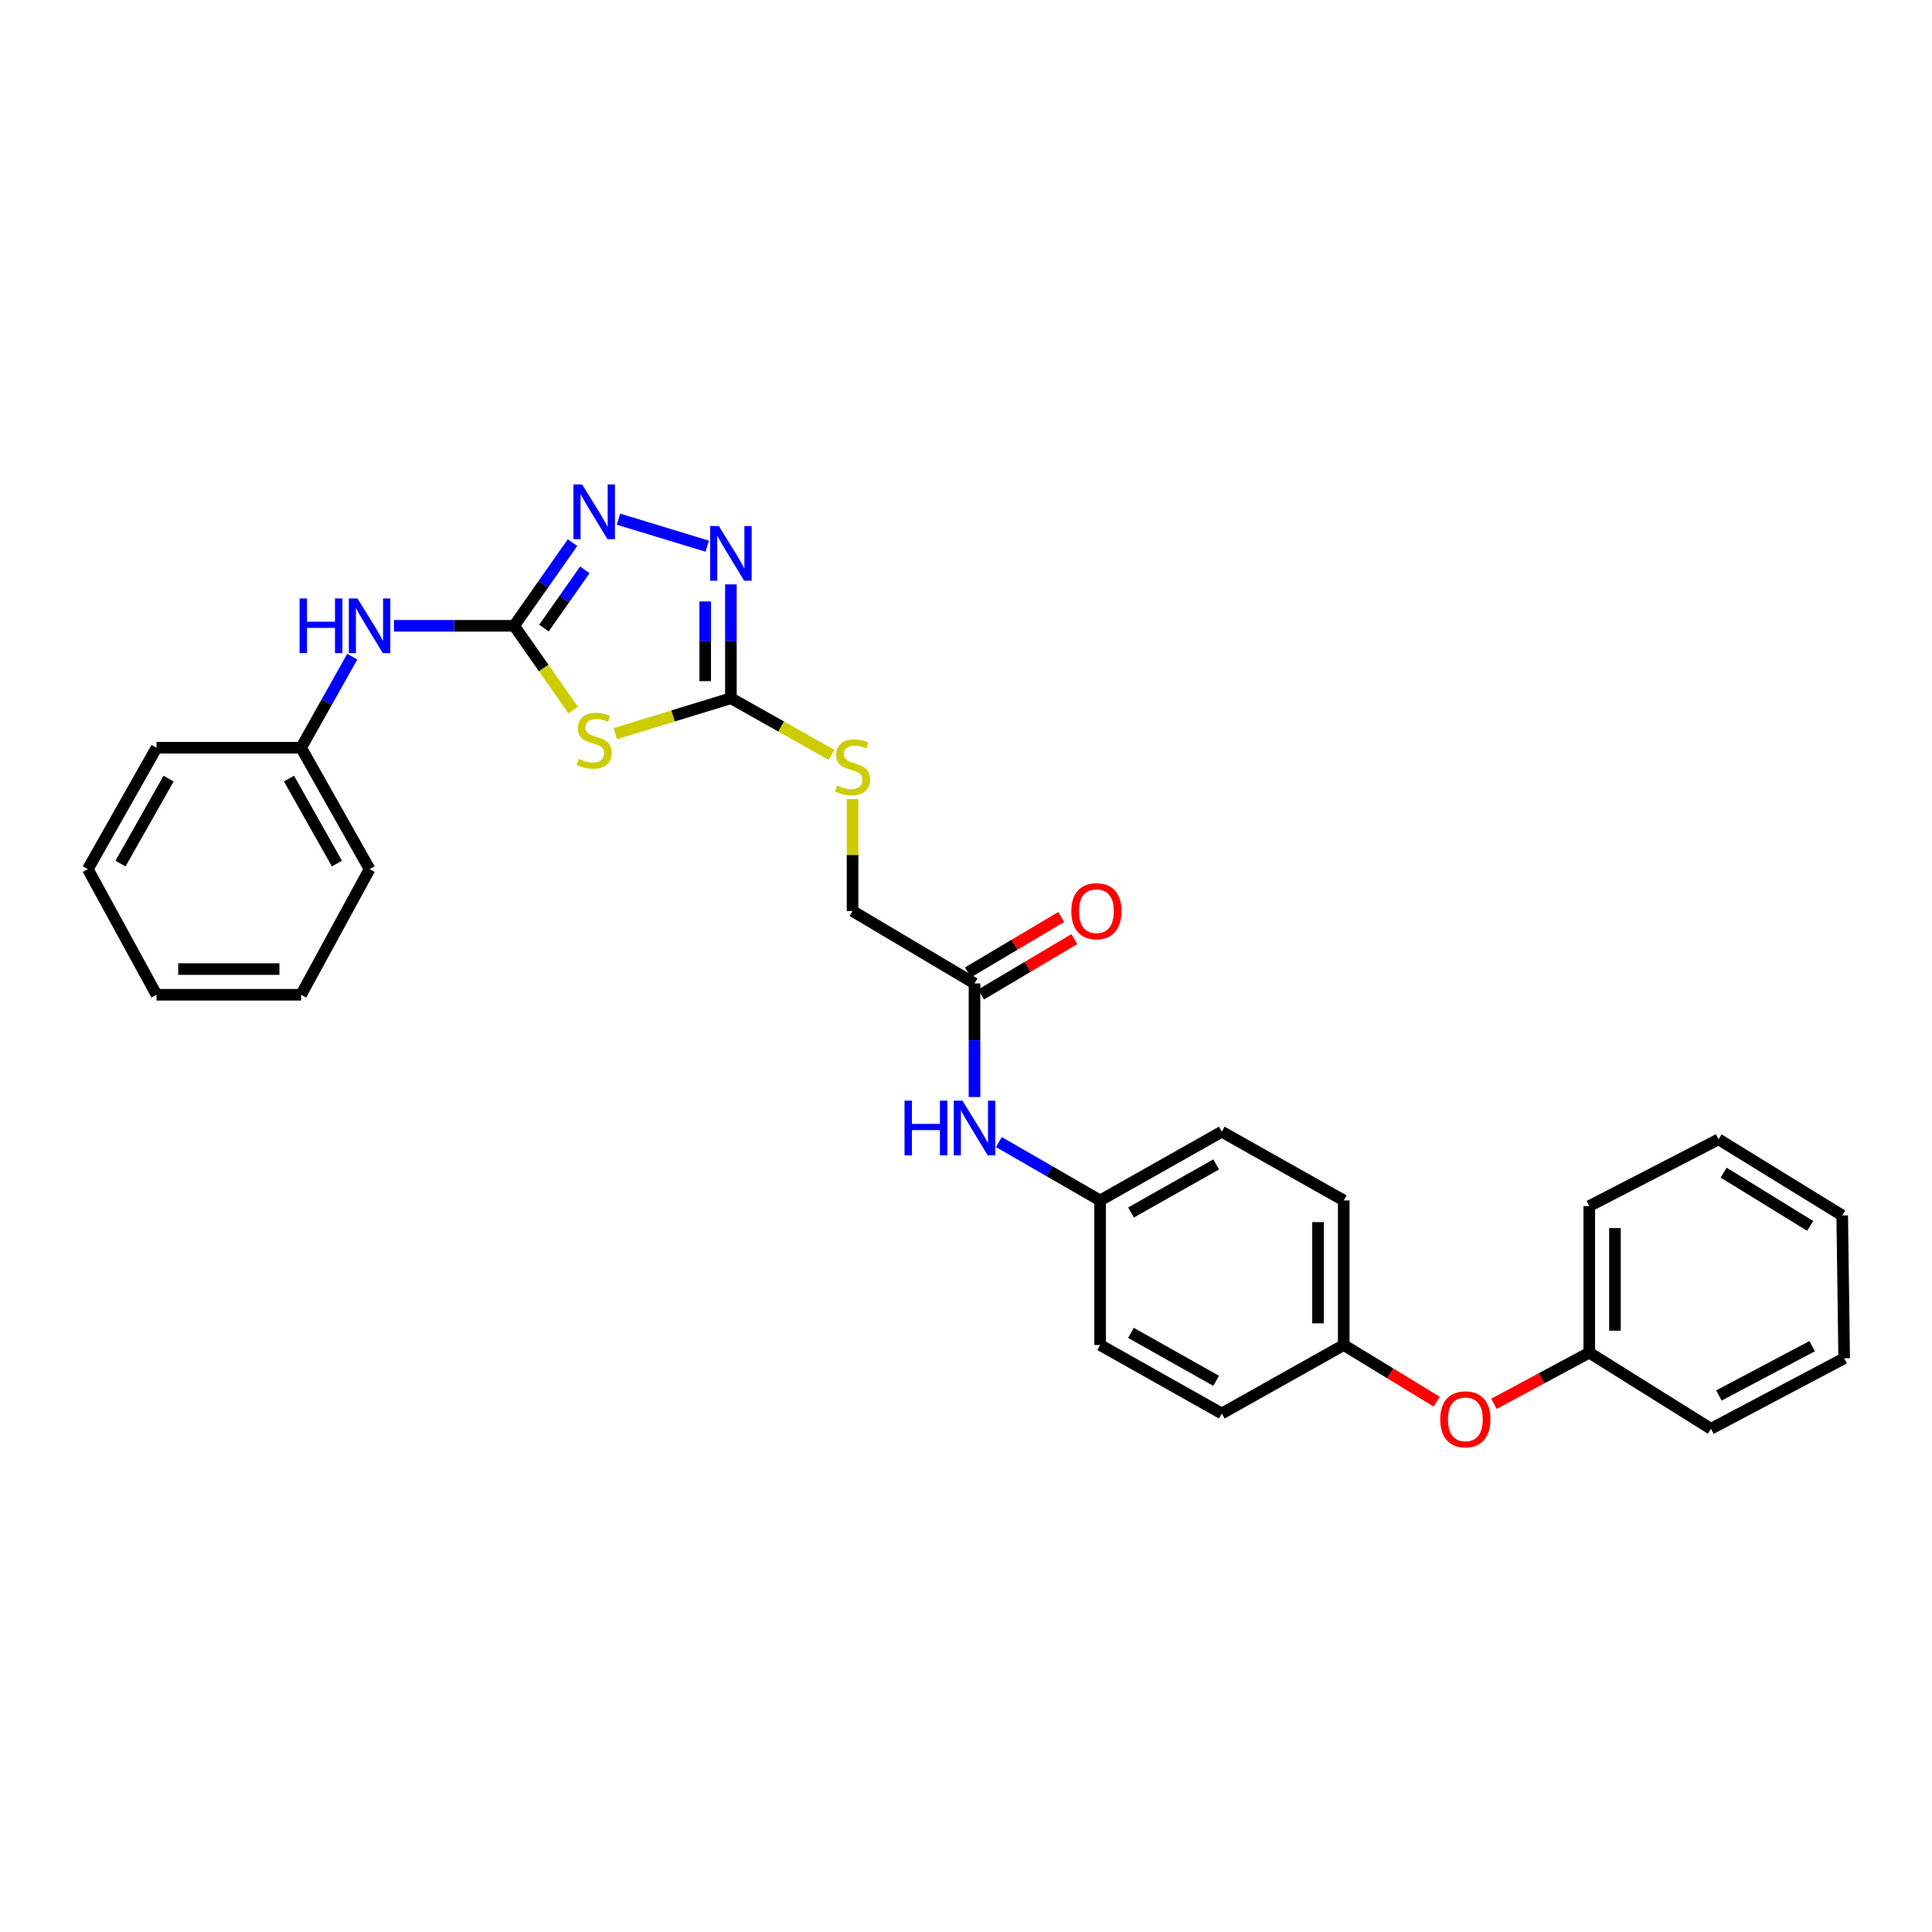 <?xml version='1.0' encoding='iso-8859-1'?>
<svg version='1.1' baseProfile='full'
              xmlns='http://www.w3.org/2000/svg'
                      xmlns:rdkit='http://www.rdkit.org/xml'
                      xmlns:xlink='http://www.w3.org/1999/xlink'
                  xml:space='preserve'
width='1000px' height='1000px' viewBox='0 0 1000 1000'>
<!-- END OF HEADER -->
<rect style='opacity:1.0;fill:#FFFFFF;stroke:none' width='1000' height='1000' x='0' y='0'> </rect>
<path class='bond-0' d='M 296.667,367.538 L 281.394,345.728' style='fill:none;fill-rule:evenodd;stroke:#CCCC00;stroke-width:6px;stroke-linecap:butt;stroke-linejoin:miter;stroke-opacity:1' />
<path class='bond-0' d='M 281.394,345.728 L 266.121,323.917' style='fill:none;fill-rule:evenodd;stroke:#000000;stroke-width:6px;stroke-linecap:butt;stroke-linejoin:miter;stroke-opacity:1' />
<path class='bond-1' d='M 318.483,379.735 L 348.398,370.569' style='fill:none;fill-rule:evenodd;stroke:#CCCC00;stroke-width:6px;stroke-linecap:butt;stroke-linejoin:miter;stroke-opacity:1' />
<path class='bond-1' d='M 348.398,370.569 L 378.313,361.403' style='fill:none;fill-rule:evenodd;stroke:#000000;stroke-width:6px;stroke-linecap:butt;stroke-linejoin:miter;stroke-opacity:1' />
<path class='bond-2' d='M 266.121,323.917 L 281.234,302.39' style='fill:none;fill-rule:evenodd;stroke:#000000;stroke-width:6px;stroke-linecap:butt;stroke-linejoin:miter;stroke-opacity:1' />
<path class='bond-2' d='M 281.234,302.39 L 296.347,280.862' style='fill:none;fill-rule:evenodd;stroke:#0000FF;stroke-width:6px;stroke-linecap:butt;stroke-linejoin:miter;stroke-opacity:1' />
<path class='bond-2' d='M 281.541,325.101 L 292.12,310.032' style='fill:none;fill-rule:evenodd;stroke:#000000;stroke-width:6px;stroke-linecap:butt;stroke-linejoin:miter;stroke-opacity:1' />
<path class='bond-2' d='M 292.12,310.032 L 302.699,294.962' style='fill:none;fill-rule:evenodd;stroke:#0000FF;stroke-width:6px;stroke-linecap:butt;stroke-linejoin:miter;stroke-opacity:1' />
<path class='bond-4' d='M 266.121,323.917 L 235.011,323.917' style='fill:none;fill-rule:evenodd;stroke:#000000;stroke-width:6px;stroke-linecap:butt;stroke-linejoin:miter;stroke-opacity:1' />
<path class='bond-4' d='M 235.011,323.917 L 203.901,323.917' style='fill:none;fill-rule:evenodd;stroke:#0000FF;stroke-width:6px;stroke-linecap:butt;stroke-linejoin:miter;stroke-opacity:1' />
<path class='bond-3' d='M 378.313,361.403 L 378.313,331.934' style='fill:none;fill-rule:evenodd;stroke:#000000;stroke-width:6px;stroke-linecap:butt;stroke-linejoin:miter;stroke-opacity:1' />
<path class='bond-3' d='M 378.313,331.934 L 378.313,302.466' style='fill:none;fill-rule:evenodd;stroke:#0000FF;stroke-width:6px;stroke-linecap:butt;stroke-linejoin:miter;stroke-opacity:1' />
<path class='bond-3' d='M 365.012,352.563 L 365.012,331.934' style='fill:none;fill-rule:evenodd;stroke:#000000;stroke-width:6px;stroke-linecap:butt;stroke-linejoin:miter;stroke-opacity:1' />
<path class='bond-3' d='M 365.012,331.934 L 365.012,311.306' style='fill:none;fill-rule:evenodd;stroke:#0000FF;stroke-width:6px;stroke-linecap:butt;stroke-linejoin:miter;stroke-opacity:1' />
<path class='bond-6' d='M 378.313,361.403 L 404.359,376.06' style='fill:none;fill-rule:evenodd;stroke:#000000;stroke-width:6px;stroke-linecap:butt;stroke-linejoin:miter;stroke-opacity:1' />
<path class='bond-6' d='M 404.359,376.06 L 430.405,390.716' style='fill:none;fill-rule:evenodd;stroke:#CCCC00;stroke-width:6px;stroke-linecap:butt;stroke-linejoin:miter;stroke-opacity:1' />
<path class='bond-29' d='M 320.142,268.73 L 366.053,282.701' style='fill:none;fill-rule:evenodd;stroke:#0000FF;stroke-width:6px;stroke-linecap:butt;stroke-linejoin:miter;stroke-opacity:1' />
<path class='bond-13' d='M 182.322,339.887 L 169.087,363.458' style='fill:none;fill-rule:evenodd;stroke:#0000FF;stroke-width:6px;stroke-linecap:butt;stroke-linejoin:miter;stroke-opacity:1' />
<path class='bond-13' d='M 169.087,363.458 L 155.851,387.029' style='fill:none;fill-rule:evenodd;stroke:#000000;stroke-width:6px;stroke-linecap:butt;stroke-linejoin:miter;stroke-opacity:1' />
<path class='bond-5' d='M 504.404,509.034 L 441.292,471.548' style='fill:none;fill-rule:evenodd;stroke:#000000;stroke-width:6px;stroke-linecap:butt;stroke-linejoin:miter;stroke-opacity:1' />
<path class='bond-7' d='M 504.404,509.034 L 504.404,538.431' style='fill:none;fill-rule:evenodd;stroke:#000000;stroke-width:6px;stroke-linecap:butt;stroke-linejoin:miter;stroke-opacity:1' />
<path class='bond-7' d='M 504.404,538.431 L 504.404,567.828' style='fill:none;fill-rule:evenodd;stroke:#0000FF;stroke-width:6px;stroke-linecap:butt;stroke-linejoin:miter;stroke-opacity:1' />
<path class='bond-8' d='M 507.801,514.752 L 531.932,500.415' style='fill:none;fill-rule:evenodd;stroke:#000000;stroke-width:6px;stroke-linecap:butt;stroke-linejoin:miter;stroke-opacity:1' />
<path class='bond-8' d='M 531.932,500.415 L 556.063,486.079' style='fill:none;fill-rule:evenodd;stroke:#FF0000;stroke-width:6px;stroke-linecap:butt;stroke-linejoin:miter;stroke-opacity:1' />
<path class='bond-8' d='M 501.007,503.317 L 525.138,488.98' style='fill:none;fill-rule:evenodd;stroke:#000000;stroke-width:6px;stroke-linecap:butt;stroke-linejoin:miter;stroke-opacity:1' />
<path class='bond-8' d='M 525.138,488.98 L 549.27,474.644' style='fill:none;fill-rule:evenodd;stroke:#FF0000;stroke-width:6px;stroke-linecap:butt;stroke-linejoin:miter;stroke-opacity:1' />
<path class='bond-10' d='M 441.292,413.59 L 441.292,442.569' style='fill:none;fill-rule:evenodd;stroke:#CCCC00;stroke-width:6px;stroke-linecap:butt;stroke-linejoin:miter;stroke-opacity:1' />
<path class='bond-10' d='M 441.292,442.569 L 441.292,471.548' style='fill:none;fill-rule:evenodd;stroke:#000000;stroke-width:6px;stroke-linecap:butt;stroke-linejoin:miter;stroke-opacity:1' />
<path class='bond-11' d='M 517.02,591.133 L 543.218,606.238' style='fill:none;fill-rule:evenodd;stroke:#0000FF;stroke-width:6px;stroke-linecap:butt;stroke-linejoin:miter;stroke-opacity:1' />
<path class='bond-11' d='M 543.218,606.238 L 569.415,621.344' style='fill:none;fill-rule:evenodd;stroke:#000000;stroke-width:6px;stroke-linecap:butt;stroke-linejoin:miter;stroke-opacity:1' />
<path class='bond-9' d='M 743.62,725.506 L 719.567,710.841' style='fill:none;fill-rule:evenodd;stroke:#FF0000;stroke-width:6px;stroke-linecap:butt;stroke-linejoin:miter;stroke-opacity:1' />
<path class='bond-9' d='M 719.567,710.841 L 695.514,696.176' style='fill:none;fill-rule:evenodd;stroke:#000000;stroke-width:6px;stroke-linecap:butt;stroke-linejoin:miter;stroke-opacity:1' />
<path class='bond-14' d='M 773.283,726.604 L 797.942,713.374' style='fill:none;fill-rule:evenodd;stroke:#FF0000;stroke-width:6px;stroke-linecap:butt;stroke-linejoin:miter;stroke-opacity:1' />
<path class='bond-14' d='M 797.942,713.374 L 822.602,700.144' style='fill:none;fill-rule:evenodd;stroke:#000000;stroke-width:6px;stroke-linecap:butt;stroke-linejoin:miter;stroke-opacity:1' />
<path class='bond-15' d='M 569.415,621.344 L 632.401,585.779' style='fill:none;fill-rule:evenodd;stroke:#000000;stroke-width:6px;stroke-linecap:butt;stroke-linejoin:miter;stroke-opacity:1' />
<path class='bond-15' d='M 585.403,627.591 L 629.493,602.696' style='fill:none;fill-rule:evenodd;stroke:#000000;stroke-width:6px;stroke-linecap:butt;stroke-linejoin:miter;stroke-opacity:1' />
<path class='bond-16' d='M 569.415,621.344 L 569.415,696.176' style='fill:none;fill-rule:evenodd;stroke:#000000;stroke-width:6px;stroke-linecap:butt;stroke-linejoin:miter;stroke-opacity:1' />
<path class='bond-12' d='M 695.514,696.176 L 632.401,731.615' style='fill:none;fill-rule:evenodd;stroke:#000000;stroke-width:6px;stroke-linecap:butt;stroke-linejoin:miter;stroke-opacity:1' />
<path class='bond-31' d='M 695.514,696.176 L 695.514,621.344' style='fill:none;fill-rule:evenodd;stroke:#000000;stroke-width:6px;stroke-linecap:butt;stroke-linejoin:miter;stroke-opacity:1' />
<path class='bond-31' d='M 682.213,684.951 L 682.213,632.569' style='fill:none;fill-rule:evenodd;stroke:#000000;stroke-width:6px;stroke-linecap:butt;stroke-linejoin:miter;stroke-opacity:1' />
<path class='bond-19' d='M 155.851,387.029 L 191.29,449.868' style='fill:none;fill-rule:evenodd;stroke:#000000;stroke-width:6px;stroke-linecap:butt;stroke-linejoin:miter;stroke-opacity:1' />
<path class='bond-19' d='M 149.581,402.989 L 174.389,446.976' style='fill:none;fill-rule:evenodd;stroke:#000000;stroke-width:6px;stroke-linecap:butt;stroke-linejoin:miter;stroke-opacity:1' />
<path class='bond-20' d='M 155.851,387.029 L 81.019,387.029' style='fill:none;fill-rule:evenodd;stroke:#000000;stroke-width:6px;stroke-linecap:butt;stroke-linejoin:miter;stroke-opacity:1' />
<path class='bond-21' d='M 822.602,700.144 L 822.602,624.27' style='fill:none;fill-rule:evenodd;stroke:#000000;stroke-width:6px;stroke-linecap:butt;stroke-linejoin:miter;stroke-opacity:1' />
<path class='bond-21' d='M 835.903,688.763 L 835.903,635.651' style='fill:none;fill-rule:evenodd;stroke:#000000;stroke-width:6px;stroke-linecap:butt;stroke-linejoin:miter;stroke-opacity:1' />
<path class='bond-22' d='M 822.602,700.144 L 885.581,739.529' style='fill:none;fill-rule:evenodd;stroke:#000000;stroke-width:6px;stroke-linecap:butt;stroke-linejoin:miter;stroke-opacity:1' />
<path class='bond-17' d='M 632.401,585.779 L 695.514,621.344' style='fill:none;fill-rule:evenodd;stroke:#000000;stroke-width:6px;stroke-linecap:butt;stroke-linejoin:miter;stroke-opacity:1' />
<path class='bond-18' d='M 569.415,696.176 L 632.401,731.615' style='fill:none;fill-rule:evenodd;stroke:#000000;stroke-width:6px;stroke-linecap:butt;stroke-linejoin:miter;stroke-opacity:1' />
<path class='bond-18' d='M 585.385,689.9 L 629.476,714.707' style='fill:none;fill-rule:evenodd;stroke:#000000;stroke-width:6px;stroke-linecap:butt;stroke-linejoin:miter;stroke-opacity:1' />
<path class='bond-23' d='M 191.29,449.868 L 155.851,514.886' style='fill:none;fill-rule:evenodd;stroke:#000000;stroke-width:6px;stroke-linecap:butt;stroke-linejoin:miter;stroke-opacity:1' />
<path class='bond-24' d='M 81.019,387.029 L 45.455,449.868' style='fill:none;fill-rule:evenodd;stroke:#000000;stroke-width:6px;stroke-linecap:butt;stroke-linejoin:miter;stroke-opacity:1' />
<path class='bond-24' d='M 87.26,403.006 L 62.365,446.993' style='fill:none;fill-rule:evenodd;stroke:#000000;stroke-width:6px;stroke-linecap:butt;stroke-linejoin:miter;stroke-opacity:1' />
<path class='bond-26' d='M 822.602,624.27 L 889.534,589.725' style='fill:none;fill-rule:evenodd;stroke:#000000;stroke-width:6px;stroke-linecap:butt;stroke-linejoin:miter;stroke-opacity:1' />
<path class='bond-25' d='M 885.581,739.529 L 954.545,703.055' style='fill:none;fill-rule:evenodd;stroke:#000000;stroke-width:6px;stroke-linecap:butt;stroke-linejoin:miter;stroke-opacity:1' />
<path class='bond-25' d='M 889.707,722.3 L 937.982,696.768' style='fill:none;fill-rule:evenodd;stroke:#000000;stroke-width:6px;stroke-linecap:butt;stroke-linejoin:miter;stroke-opacity:1' />
<path class='bond-30' d='M 155.851,514.886 L 81.019,514.886' style='fill:none;fill-rule:evenodd;stroke:#000000;stroke-width:6px;stroke-linecap:butt;stroke-linejoin:miter;stroke-opacity:1' />
<path class='bond-30' d='M 144.626,501.586 L 92.244,501.586' style='fill:none;fill-rule:evenodd;stroke:#000000;stroke-width:6px;stroke-linecap:butt;stroke-linejoin:miter;stroke-opacity:1' />
<path class='bond-28' d='M 45.455,449.868 L 81.019,514.886' style='fill:none;fill-rule:evenodd;stroke:#000000;stroke-width:6px;stroke-linecap:butt;stroke-linejoin:miter;stroke-opacity:1' />
<path class='bond-27' d='M 954.545,703.055 L 953.526,629.118' style='fill:none;fill-rule:evenodd;stroke:#000000;stroke-width:6px;stroke-linecap:butt;stroke-linejoin:miter;stroke-opacity:1' />
<path class='bond-32' d='M 889.534,589.725 L 953.526,629.118' style='fill:none;fill-rule:evenodd;stroke:#000000;stroke-width:6px;stroke-linecap:butt;stroke-linejoin:miter;stroke-opacity:1' />
<path class='bond-32' d='M 892.161,606.961 L 936.954,634.535' style='fill:none;fill-rule:evenodd;stroke:#000000;stroke-width:6px;stroke-linecap:butt;stroke-linejoin:miter;stroke-opacity:1' />
<path  class='atom-0' d='M 299.553 392.803
Q 299.873 392.923, 301.193 393.483
Q 302.513 394.043, 303.953 394.403
Q 305.433 394.723, 306.873 394.723
Q 309.553 394.723, 311.113 393.443
Q 312.673 392.123, 312.673 389.843
Q 312.673 388.283, 311.873 387.323
Q 311.113 386.363, 309.913 385.843
Q 308.713 385.323, 306.713 384.723
Q 304.193 383.963, 302.673 383.243
Q 301.193 382.523, 300.113 381.003
Q 299.073 379.483, 299.073 376.923
Q 299.073 373.363, 301.473 371.163
Q 303.913 368.963, 308.713 368.963
Q 311.993 368.963, 315.713 370.523
L 314.793 373.603
Q 311.393 372.203, 308.833 372.203
Q 306.073 372.203, 304.553 373.363
Q 303.033 374.483, 303.073 376.443
Q 303.073 377.963, 303.833 378.883
Q 304.633 379.803, 305.753 380.323
Q 306.913 380.843, 308.833 381.443
Q 311.393 382.243, 312.913 383.043
Q 314.433 383.843, 315.513 385.483
Q 316.633 387.083, 316.633 389.843
Q 316.633 393.763, 313.993 395.883
Q 311.393 397.963, 307.033 397.963
Q 304.513 397.963, 302.593 397.403
Q 300.713 396.883, 298.473 395.963
L 299.553 392.803
' fill='#CCCC00'/>
<path  class='atom-3' d='M 301.293 250.739
L 310.573 265.739
Q 311.493 267.219, 312.973 269.899
Q 314.453 272.579, 314.533 272.739
L 314.533 250.739
L 318.293 250.739
L 318.293 279.059
L 314.413 279.059
L 304.453 262.659
Q 303.293 260.739, 302.053 258.539
Q 300.853 256.339, 300.493 255.659
L 300.493 279.059
L 296.813 279.059
L 296.813 250.739
L 301.293 250.739
' fill='#0000FF'/>
<path  class='atom-4' d='M 372.053 272.271
L 381.333 287.271
Q 382.253 288.751, 383.733 291.431
Q 385.213 294.111, 385.293 294.271
L 385.293 272.271
L 389.053 272.271
L 389.053 300.591
L 385.173 300.591
L 375.213 284.191
Q 374.053 282.271, 372.813 280.071
Q 371.613 277.871, 371.253 277.191
L 371.253 300.591
L 367.573 300.591
L 367.573 272.271
L 372.053 272.271
' fill='#0000FF'/>
<path  class='atom-5' d='M 155.07 309.757
L 158.91 309.757
L 158.91 321.797
L 173.39 321.797
L 173.39 309.757
L 177.23 309.757
L 177.23 338.077
L 173.39 338.077
L 173.39 324.997
L 158.91 324.997
L 158.91 338.077
L 155.07 338.077
L 155.07 309.757
' fill='#0000FF'/>
<path  class='atom-5' d='M 185.03 309.757
L 194.31 324.757
Q 195.23 326.237, 196.71 328.917
Q 198.19 331.597, 198.27 331.757
L 198.27 309.757
L 202.03 309.757
L 202.03 338.077
L 198.15 338.077
L 188.19 321.677
Q 187.03 319.757, 185.79 317.557
Q 184.59 315.357, 184.23 314.677
L 184.23 338.077
L 180.55 338.077
L 180.55 309.757
L 185.03 309.757
' fill='#0000FF'/>
<path  class='atom-7' d='M 433.292 406.562
Q 433.612 406.682, 434.932 407.242
Q 436.252 407.802, 437.692 408.162
Q 439.172 408.482, 440.612 408.482
Q 443.292 408.482, 444.852 407.202
Q 446.412 405.882, 446.412 403.602
Q 446.412 402.042, 445.612 401.082
Q 444.852 400.122, 443.652 399.602
Q 442.452 399.082, 440.452 398.482
Q 437.932 397.722, 436.412 397.002
Q 434.932 396.282, 433.852 394.762
Q 432.812 393.242, 432.812 390.682
Q 432.812 387.122, 435.212 384.922
Q 437.652 382.722, 442.452 382.722
Q 445.732 382.722, 449.452 384.282
L 448.532 387.362
Q 445.132 385.962, 442.572 385.962
Q 439.812 385.962, 438.292 387.122
Q 436.772 388.242, 436.812 390.202
Q 436.812 391.722, 437.572 392.642
Q 438.372 393.562, 439.492 394.082
Q 440.652 394.602, 442.572 395.202
Q 445.132 396.002, 446.652 396.802
Q 448.172 397.602, 449.252 399.242
Q 450.372 400.842, 450.372 403.602
Q 450.372 407.522, 447.732 409.642
Q 445.132 411.722, 440.772 411.722
Q 438.252 411.722, 436.332 411.162
Q 434.452 410.642, 432.212 409.722
L 433.292 406.562
' fill='#CCCC00'/>
<path  class='atom-8' d='M 468.184 569.698
L 472.024 569.698
L 472.024 581.738
L 486.504 581.738
L 486.504 569.698
L 490.344 569.698
L 490.344 598.018
L 486.504 598.018
L 486.504 584.938
L 472.024 584.938
L 472.024 598.018
L 468.184 598.018
L 468.184 569.698
' fill='#0000FF'/>
<path  class='atom-8' d='M 498.144 569.698
L 507.424 584.698
Q 508.344 586.178, 509.824 588.858
Q 511.304 591.538, 511.384 591.698
L 511.384 569.698
L 515.144 569.698
L 515.144 598.018
L 511.264 598.018
L 501.304 581.618
Q 500.144 579.698, 498.904 577.498
Q 497.704 575.298, 497.344 574.618
L 497.344 598.018
L 493.664 598.018
L 493.664 569.698
L 498.144 569.698
' fill='#0000FF'/>
<path  class='atom-9' d='M 554.501 471.628
Q 554.501 464.828, 557.861 461.028
Q 561.221 457.228, 567.501 457.228
Q 573.781 457.228, 577.141 461.028
Q 580.501 464.828, 580.501 471.628
Q 580.501 478.508, 577.101 482.428
Q 573.701 486.308, 567.501 486.308
Q 561.261 486.308, 557.861 482.428
Q 554.501 478.548, 554.501 471.628
M 567.501 483.108
Q 571.821 483.108, 574.141 480.228
Q 576.501 477.308, 576.501 471.628
Q 576.501 466.068, 574.141 463.268
Q 571.821 460.428, 567.501 460.428
Q 563.181 460.428, 560.821 463.228
Q 558.501 466.028, 558.501 471.628
Q 558.501 477.348, 560.821 480.228
Q 563.181 483.108, 567.501 483.108
' fill='#FF0000'/>
<path  class='atom-10' d='M 745.463 734.636
Q 745.463 727.836, 748.823 724.036
Q 752.183 720.236, 758.463 720.236
Q 764.743 720.236, 768.103 724.036
Q 771.463 727.836, 771.463 734.636
Q 771.463 741.516, 768.063 745.436
Q 764.663 749.316, 758.463 749.316
Q 752.223 749.316, 748.823 745.436
Q 745.463 741.556, 745.463 734.636
M 758.463 746.116
Q 762.783 746.116, 765.103 743.236
Q 767.463 740.316, 767.463 734.636
Q 767.463 729.076, 765.103 726.276
Q 762.783 723.436, 758.463 723.436
Q 754.143 723.436, 751.783 726.236
Q 749.463 729.036, 749.463 734.636
Q 749.463 740.356, 751.783 743.236
Q 754.143 746.116, 758.463 746.116
' fill='#FF0000'/>
</svg>
